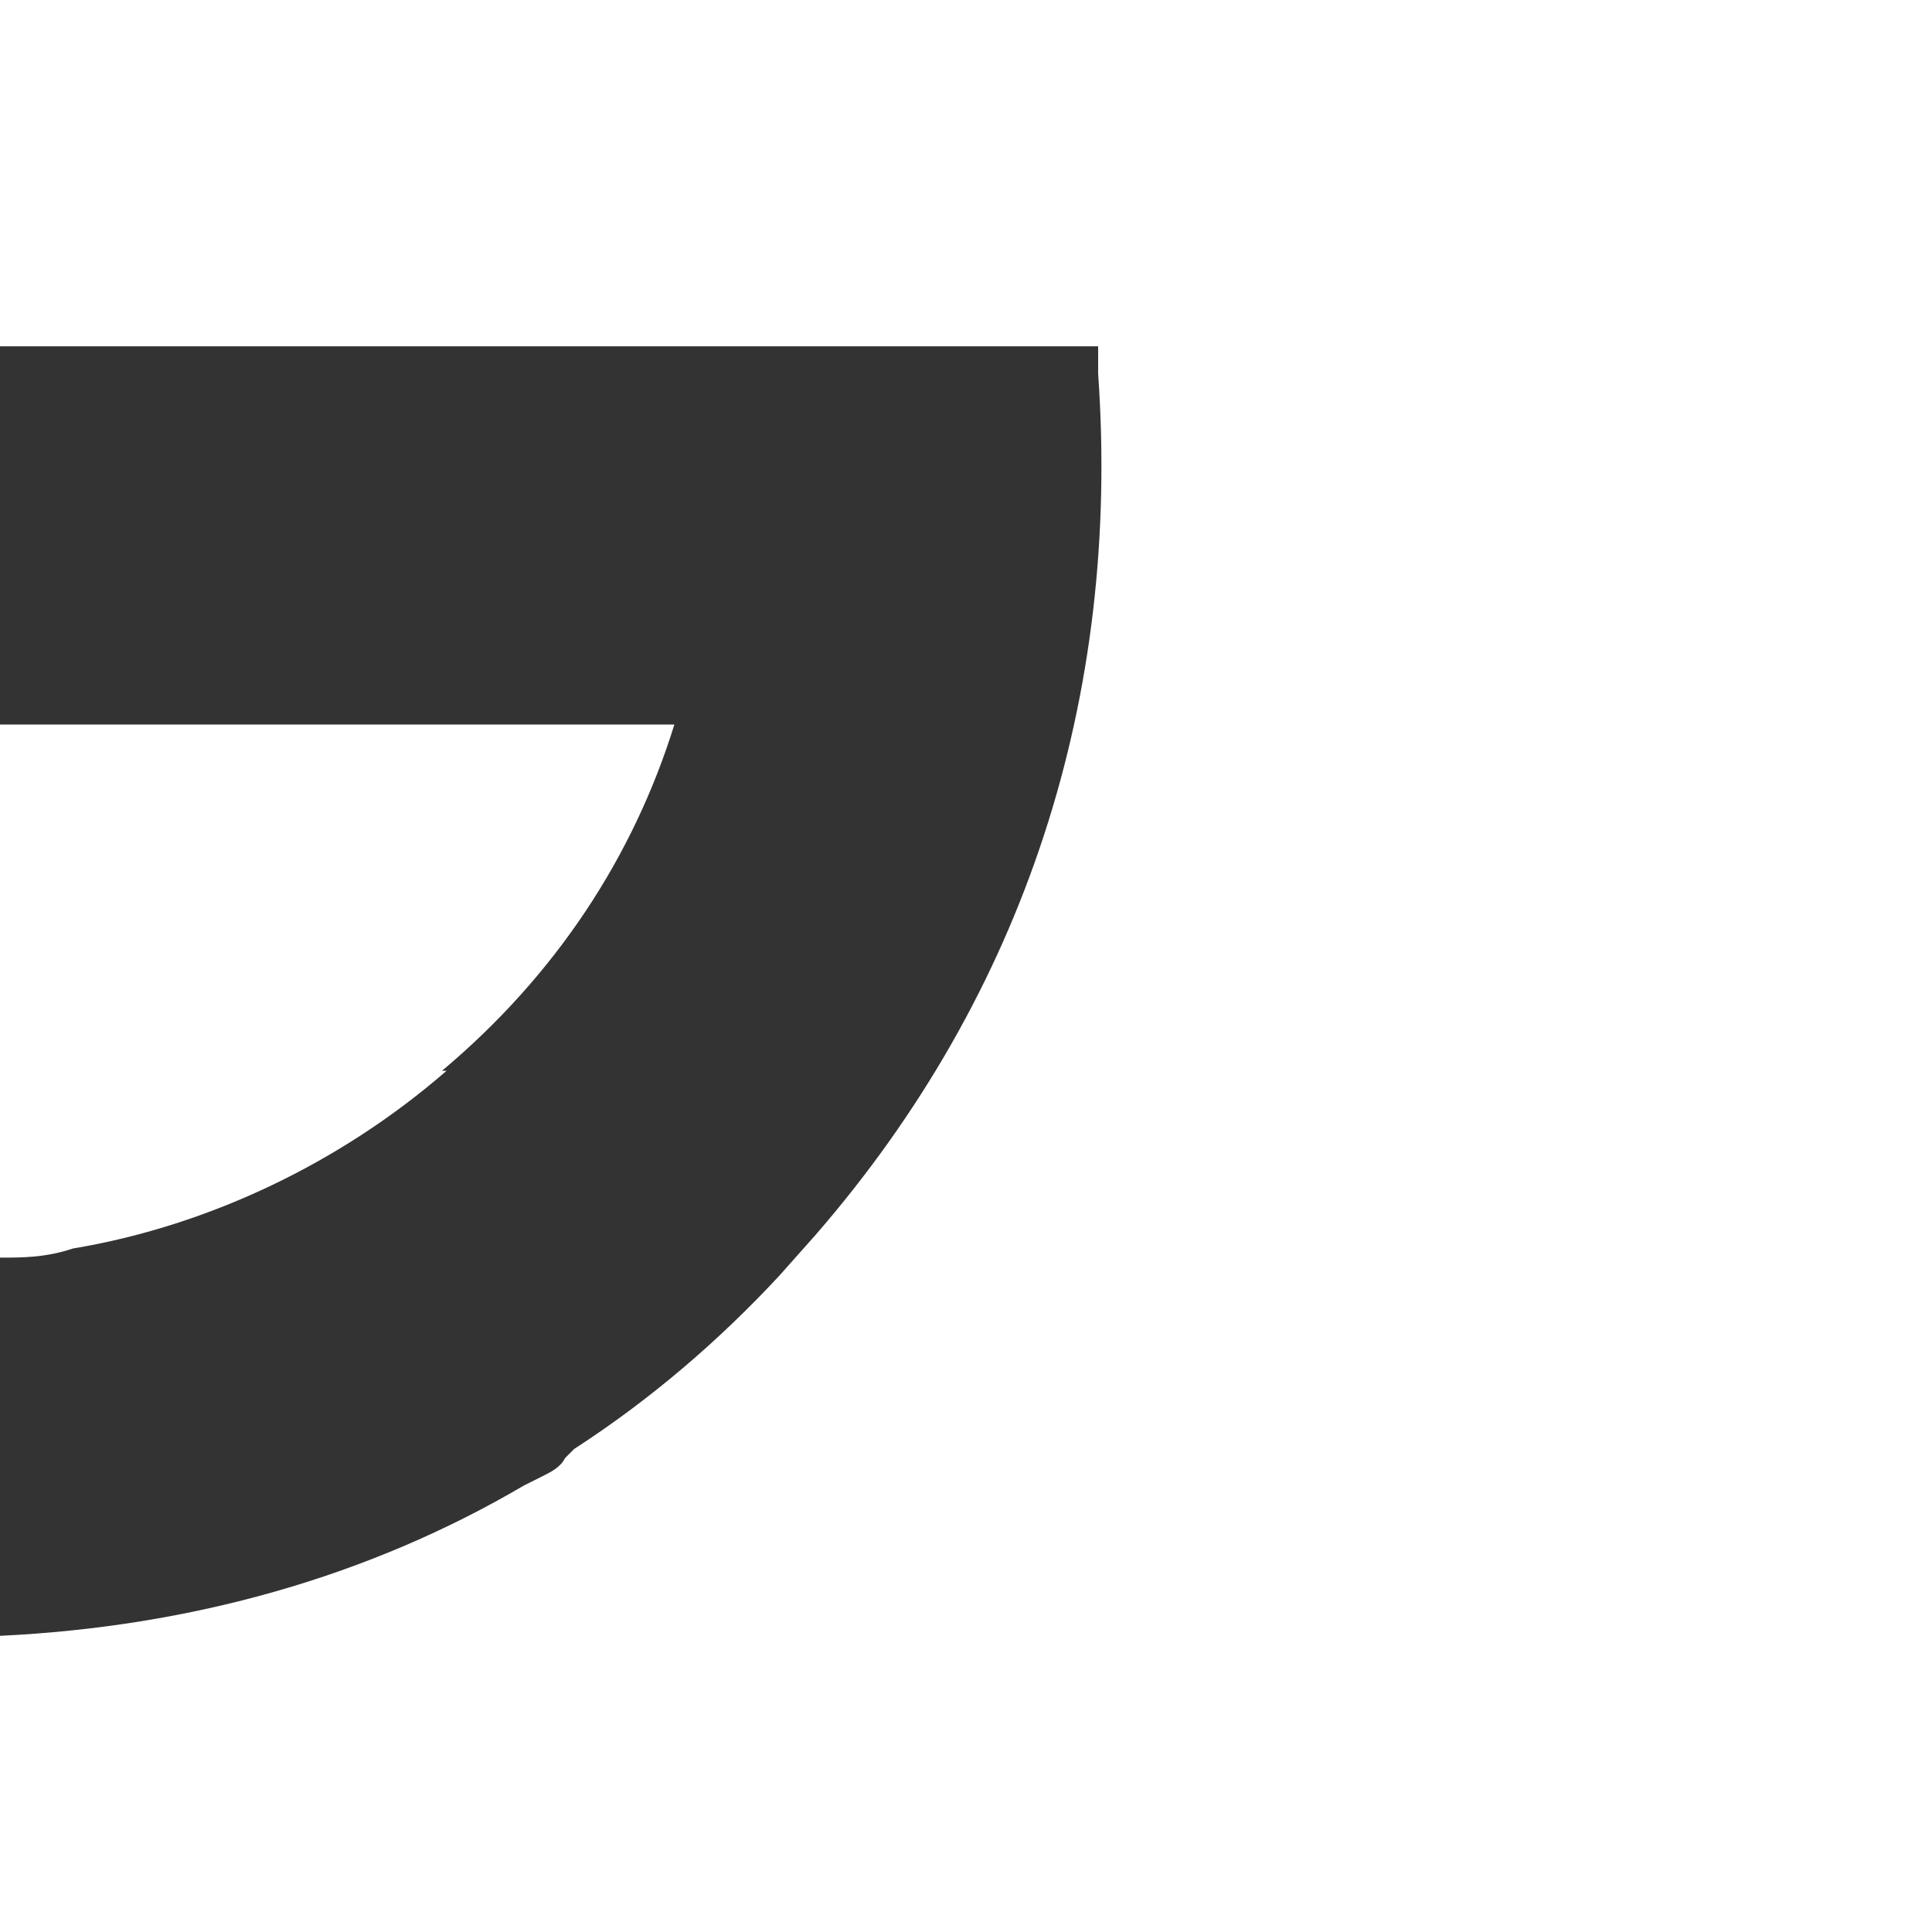 <?xml version="1.0" encoding="UTF-8"?>
<svg xmlns="http://www.w3.org/2000/svg" xmlns:xlink="http://www.w3.org/1999/xlink" version="1.1" viewBox="0 0 42.4 42.4">
  <rect x="0" y="0" width="42.4" height="42.4" fill="#333333" stroke="none"/>
  <defs>
    <style>
      .cls-1 {
        fill: none;
      }

      .cls-2 {
        fill: #ffffff;
      }

      .cls-3 {
        clip-path: url(#clippath);
      }
    </style>
    <clipPath id="clippath">
      <rect class="cls-1" x="0" y="0" width="42.4" height="42.4"/>
    </clipPath>
  </defs>
  <!-- Generator: Adobe Illustrator 28.6.0, SVG Export Plug-In . SVG Version: 1.2.0 Build 709)  -->
  <g>
    <g id="Capa_1">
      <g class="cls-3">
        <path class="cls-2" d="M42.4,0v42.4H0v-6.5c4.2-.2,8.1-1.3,11.5-3.3l.4-.2c.2-.1.4-.2.5-.4l.2-.2c1.7-1.1,3.2-2.4,4.5-3.8l.8-.9c4.6-5.3,6.7-11.8,6.2-18.9v-.2s0-.4,0-.4H0V0h42.4ZM9.7,23.5c2.5-2.1,4.2-4.7,5.1-7.6H0v11.7c.5,0,1,0,1.6-.2,3-.5,5.9-1.9,8.2-3.9"/>
      </g>
    </g>
  </g>
</svg>